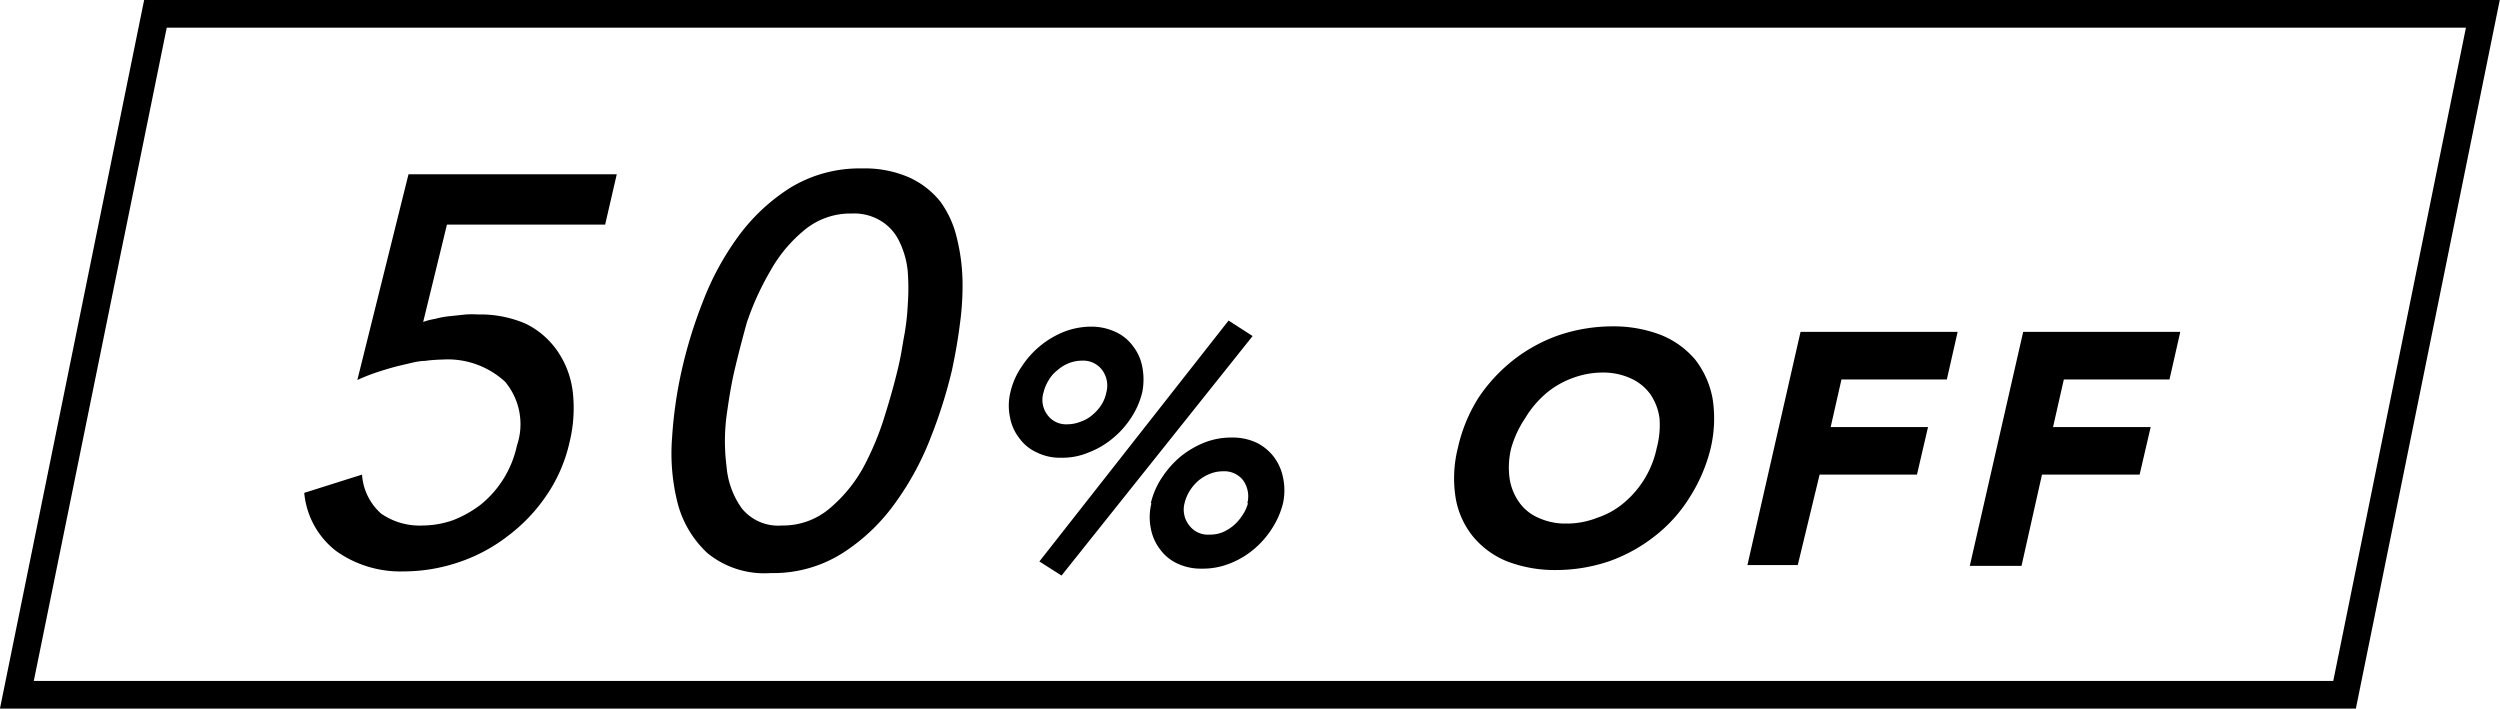 <svg xmlns="http://www.w3.org/2000/svg" viewBox="0 0 90.39 25.62"><defs><style>.cls-1{fill:none;stroke:#000;stroke-miterlimit:10;}</style></defs><g id="レイヤー_2" data-name="レイヤー 2"><g id="design"><polygon class="cls-1" points="0.61 25.12 84.77 25.12 89.77 0.5 5.62 0.5 0.61 25.12"/><path d="M21.88,8.12H16.16l-.86,3.52a2.4,2.4,0,0,1,.43-.11,3.15,3.15,0,0,1,.55-.1l.56-.06a3.63,3.63,0,0,1,.44,0,4.16,4.16,0,0,1,1.72.33,3,3,0,0,1,1.16,1,3.29,3.29,0,0,1,.55,1.48A5.18,5.18,0,0,1,20.59,16a5.55,5.55,0,0,1-.83,1.91,6.11,6.11,0,0,1-1.4,1.47,6,6,0,0,1-1.78.95,6.23,6.23,0,0,1-2,.33,4,4,0,0,1-2.43-.74A3,3,0,0,1,11,17.82l2.09-.66a2.06,2.06,0,0,0,.69,1.41,2.44,2.44,0,0,0,1.51.43,3.34,3.34,0,0,0,1.11-.2,4,4,0,0,0,1-.57,3.76,3.76,0,0,0,1.29-2.12,2.39,2.39,0,0,0-.43-2.31A3.06,3.06,0,0,0,16,13a5.57,5.57,0,0,0-.65.05c-.24,0-.5.08-.77.14s-.55.14-.83.23a6.81,6.81,0,0,0-.83.32l1.85-7.44H22.3Z"/><path d="M24.65,13.38a16.78,16.78,0,0,1,.75-2.44,10.09,10.09,0,0,1,1.27-2.36,6.89,6.89,0,0,1,1.9-1.79,4.81,4.81,0,0,1,2.61-.7,4,4,0,0,1,1.68.32A3.07,3.07,0,0,1,34,7.29a3.63,3.63,0,0,1,.59,1.29,7,7,0,0,1,.21,1.54,10.1,10.1,0,0,1-.1,1.64c-.07.56-.17,1.1-.28,1.62a17.46,17.46,0,0,1-.75,2.39,10.39,10.39,0,0,1-1.27,2.37A6.92,6.92,0,0,1,30.46,20a4.68,4.68,0,0,1-2.6.72A3.25,3.25,0,0,1,25.58,20a3.75,3.75,0,0,1-1.08-1.81,7.32,7.32,0,0,1-.2-2.37A15.6,15.6,0,0,1,24.65,13.38Zm1.91,0c-.11.46-.2,1-.29,1.65a7.12,7.12,0,0,0,0,1.84,3,3,0,0,0,.55,1.51,1.69,1.69,0,0,0,1.45.62A2.6,2.6,0,0,0,30,18.38a5.22,5.22,0,0,0,1.23-1.51A10.35,10.35,0,0,0,32,15c.2-.64.35-1.19.46-1.65s.14-.68.21-1.09a8.43,8.43,0,0,0,.15-1.23,8.21,8.21,0,0,0,0-1.22,3.13,3.13,0,0,0-.29-1.05A1.74,1.74,0,0,0,31.87,8a1.85,1.85,0,0,0-1.07-.28,2.6,2.6,0,0,0-1.73.61,5.15,5.15,0,0,0-1.22,1.47A10,10,0,0,0,27,11.67Q26.73,12.65,26.56,13.38Z"/><path d="M36.53,14.19a2.69,2.69,0,0,1,.4-.92A3.29,3.29,0,0,1,38.46,12a2.74,2.74,0,0,1,1-.19,2.06,2.06,0,0,1,.87.19,1.58,1.58,0,0,1,.63.51,1.72,1.72,0,0,1,.34.75,2.4,2.4,0,0,1,0,.92,2.89,2.89,0,0,1-.4.92,3.22,3.22,0,0,1-.67.75,3.06,3.06,0,0,1-.87.51,2.45,2.45,0,0,1-1,.19,1.89,1.89,0,0,1-.87-.19,1.58,1.58,0,0,1-.63-.51,1.72,1.72,0,0,1-.34-.75A2.06,2.06,0,0,1,36.53,14.19Zm7.89-2.6.87.56-6.91,8.66-.8-.51ZM40,14.19a.94.94,0,0,0-.15-.81.85.85,0,0,0-.73-.34,1.27,1.27,0,0,0-.47.09,1.33,1.33,0,0,0-.41.25,1.22,1.22,0,0,0-.32.36,1.49,1.49,0,0,0-.19.45.9.9,0,0,0,.14.81.83.83,0,0,0,.73.34,1.25,1.25,0,0,0,.46-.09A1.27,1.27,0,0,0,39.5,15a1.59,1.59,0,0,0,.32-.36A1.3,1.3,0,0,0,40,14.19Zm1.61,4a2.8,2.8,0,0,1,.4-.92,3.48,3.48,0,0,1,.67-.76,3.43,3.43,0,0,1,.87-.51,2.64,2.64,0,0,1,1-.18,2.05,2.05,0,0,1,.87.18,1.77,1.77,0,0,1,.63.51,1.81,1.81,0,0,1,.34.76,2.22,2.22,0,0,1,0,.92,3,3,0,0,1-.4.92,3.27,3.27,0,0,1-.67.76,3.06,3.06,0,0,1-.87.51,2.64,2.64,0,0,1-1,.18,2,2,0,0,1-.87-.18,1.58,1.58,0,0,1-.63-.51,1.76,1.76,0,0,1-.34-.76A2.06,2.06,0,0,1,41.63,18.2Zm3.49,0a1,1,0,0,0-.15-.82.86.86,0,0,0-.73-.33,1.27,1.27,0,0,0-.47.09,1.52,1.52,0,0,0-.41.24,1.61,1.61,0,0,0-.32.37,1.49,1.49,0,0,0-.19.45A.92.92,0,0,0,43,19a.85.85,0,0,0,.73.33,1.24,1.24,0,0,0,.46-.08A1.61,1.61,0,0,0,44.6,19a1.64,1.64,0,0,0,.32-.37A1.38,1.38,0,0,0,45.12,18.2Z"/><path d="M52.71,16.2a5.68,5.68,0,0,1,.76-1.84A5.93,5.93,0,0,1,54.74,13a5.71,5.71,0,0,1,1.65-.89,6.07,6.07,0,0,1,1.91-.31,4.75,4.75,0,0,1,1.75.31,3.16,3.16,0,0,1,1.24.89,3.25,3.25,0,0,1,.63,1.41,4.66,4.66,0,0,1-.08,1.84A5.91,5.91,0,0,1,61.08,18a5.33,5.33,0,0,1-1.27,1.4,5.76,5.76,0,0,1-1.65.9,6,6,0,0,1-1.9.31,4.81,4.81,0,0,1-1.76-.31,3.09,3.09,0,0,1-1.24-.9,3,3,0,0,1-.63-1.4A4.48,4.48,0,0,1,52.71,16.2Zm1.93,0a2.94,2.94,0,0,0-.06,1.09,2,2,0,0,0,.34.86,1.64,1.64,0,0,0,.7.57,2.34,2.34,0,0,0,1,.21,3,3,0,0,0,1.13-.21,2.91,2.91,0,0,0,1-.57A3.52,3.52,0,0,0,59.9,16.2,3.16,3.16,0,0,0,60,15.11a2,2,0,0,0-.34-.87,1.76,1.76,0,0,0-.7-.56,2.38,2.38,0,0,0-1-.21,3.1,3.1,0,0,0-1.13.21,3.14,3.14,0,0,0-.95.56,3.59,3.59,0,0,0-.73.87A3.84,3.84,0,0,0,54.64,16.2Z"/><path d="M65.1,12h5.68l-.39,1.72H66.58l-.39,1.72h3.52l-.4,1.72H65.79L65,20.43H63.18Z"/><path d="M73.15,12h5.68l-.39,1.72H74.62l-.39,1.72h3.53l-.4,1.72H73.83l-.74,3.3H71.22Z"/></g></g></svg>